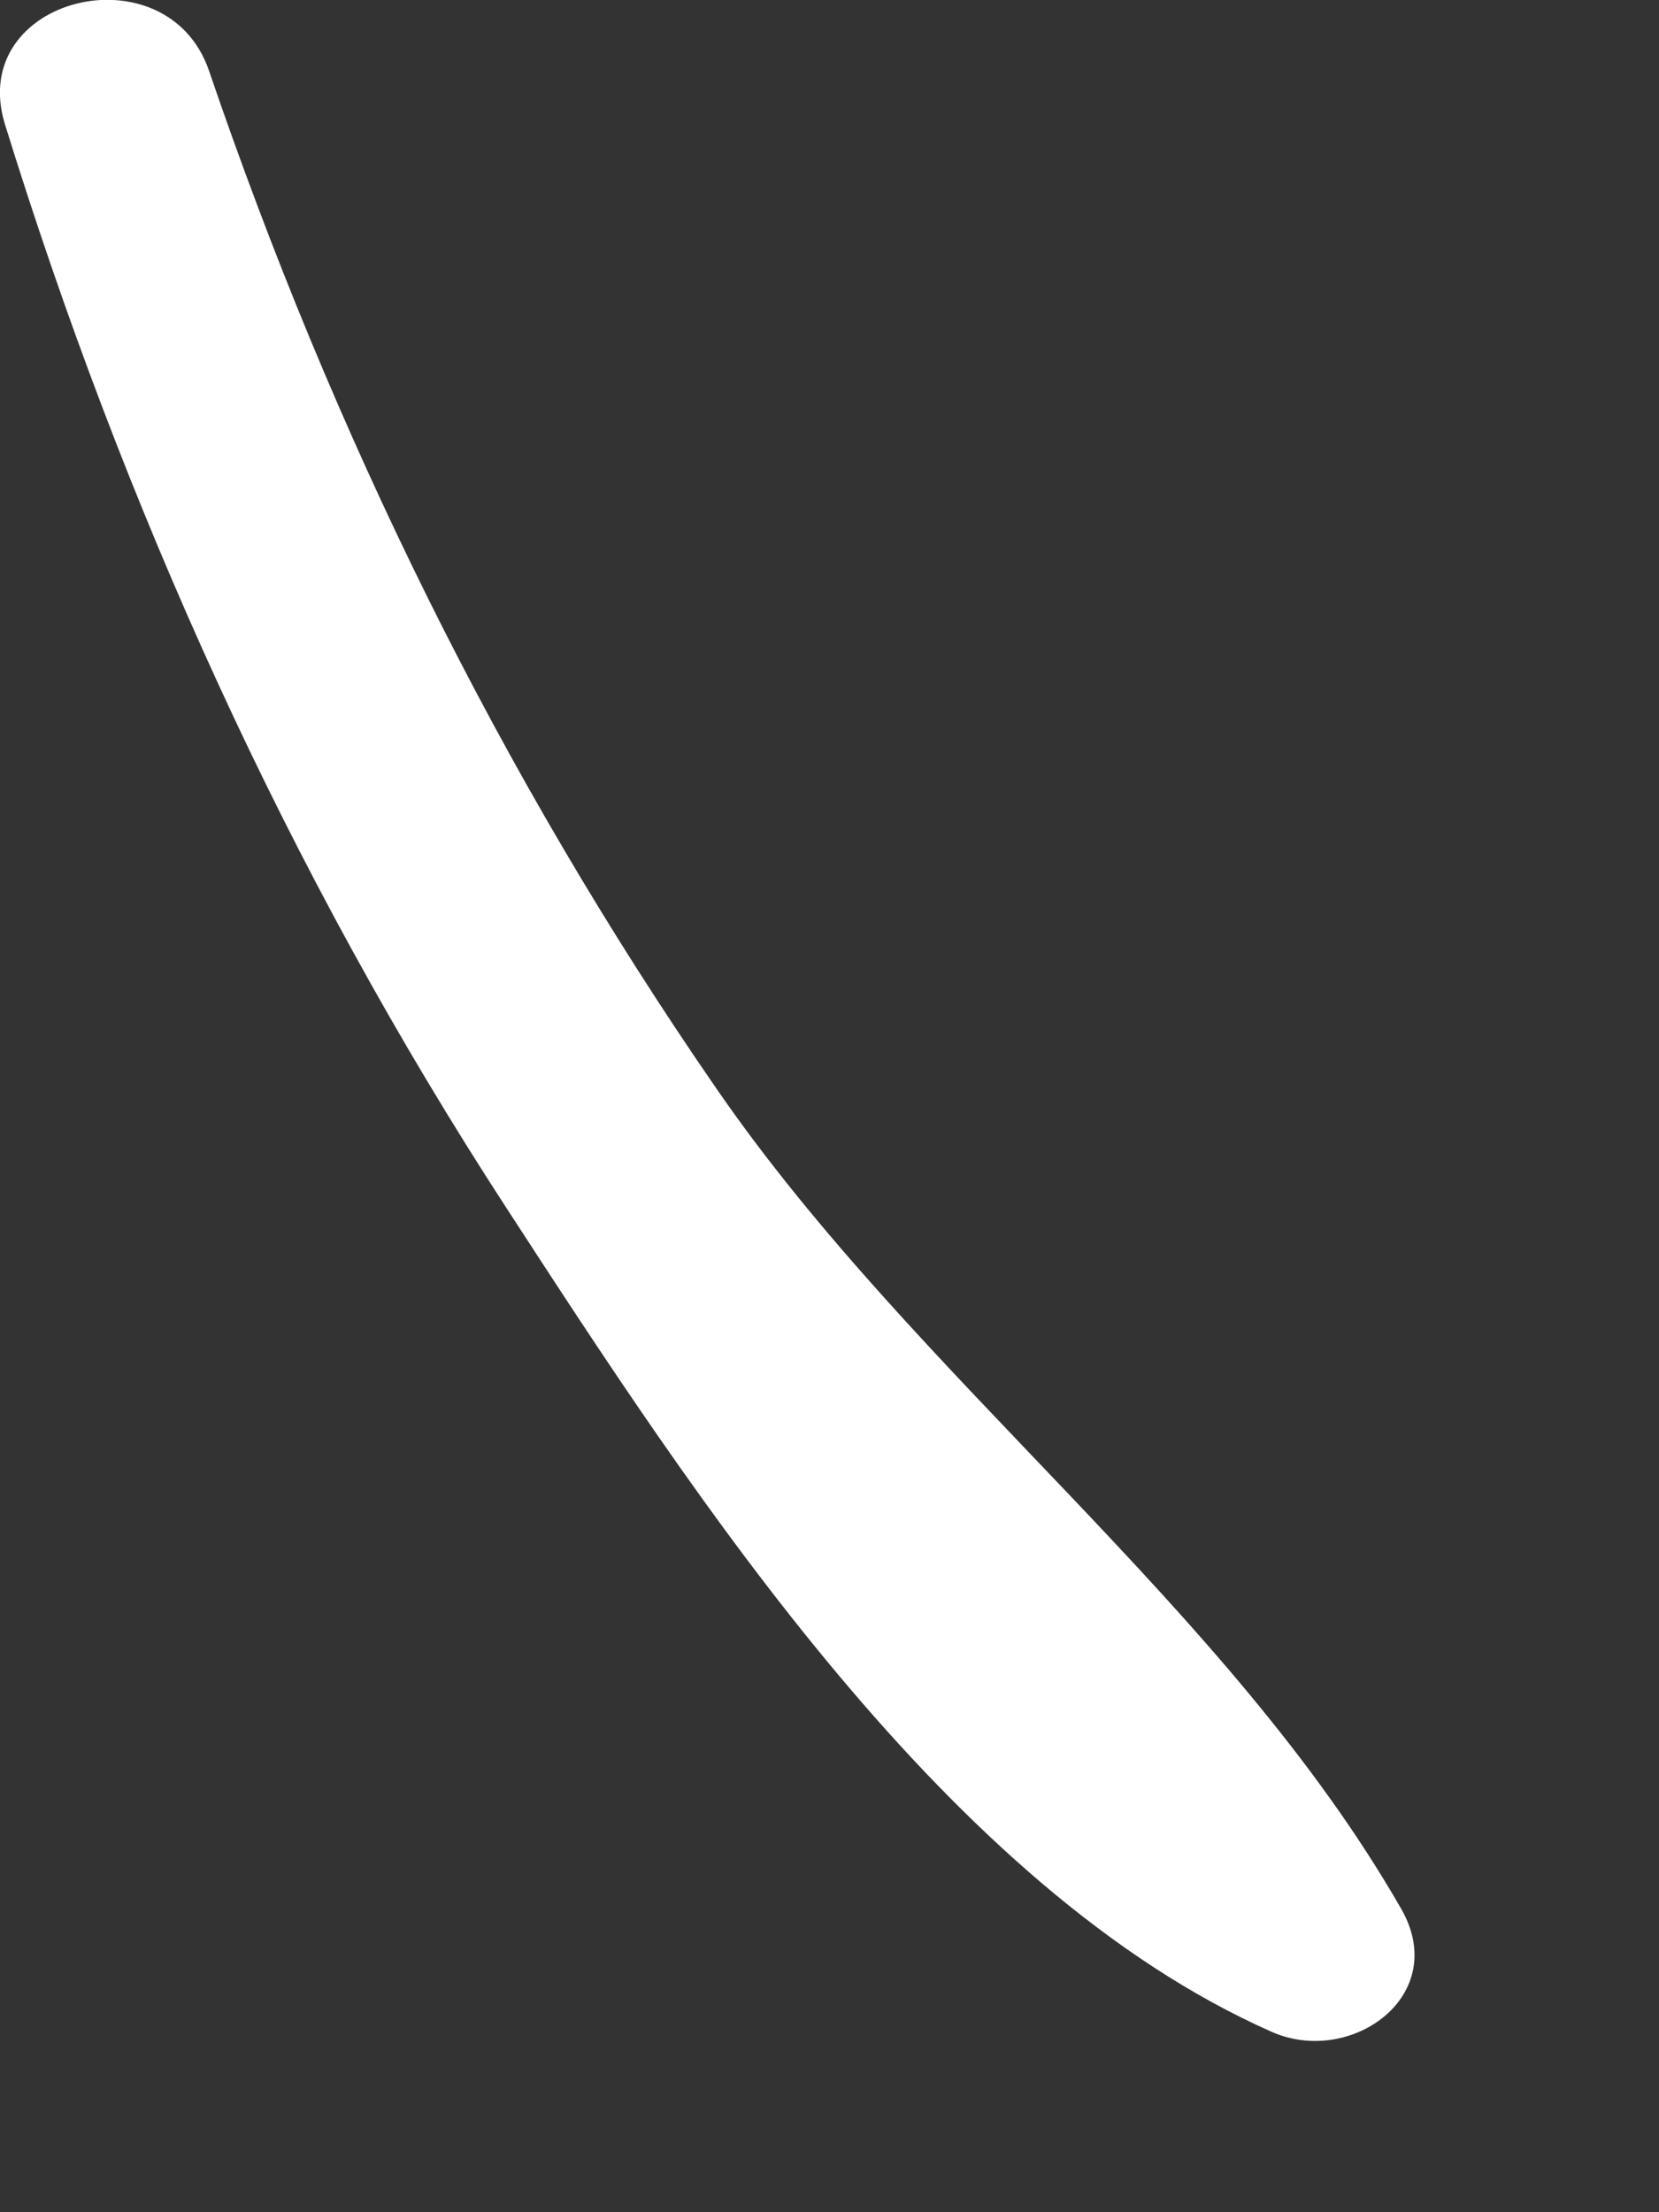 <?xml version="1.0" encoding="utf-8"?>
<svg xmlns="http://www.w3.org/2000/svg" fill="none" height="100%" overflow="visible" preserveAspectRatio="none" style="display: block;" viewBox="0 0 3 4" width="100%">
<rect x="0" y="0" width="3" height="4" fill="#333333" stroke="none"/>
<path d="M2.533 3.45C2.22 2.905 1.658 2.494 1.296 1.969C0.903 1.4 0.601 0.782 0.378 0.128C0.302 -0.094 -0.062 -0.006 0.009 0.225C0.223 0.916 0.52 1.576 0.915 2.183C1.255 2.706 1.714 3.415 2.3 3.674C2.443 3.737 2.625 3.608 2.533 3.45Z" fill="white" id="Vector"/>
</svg>